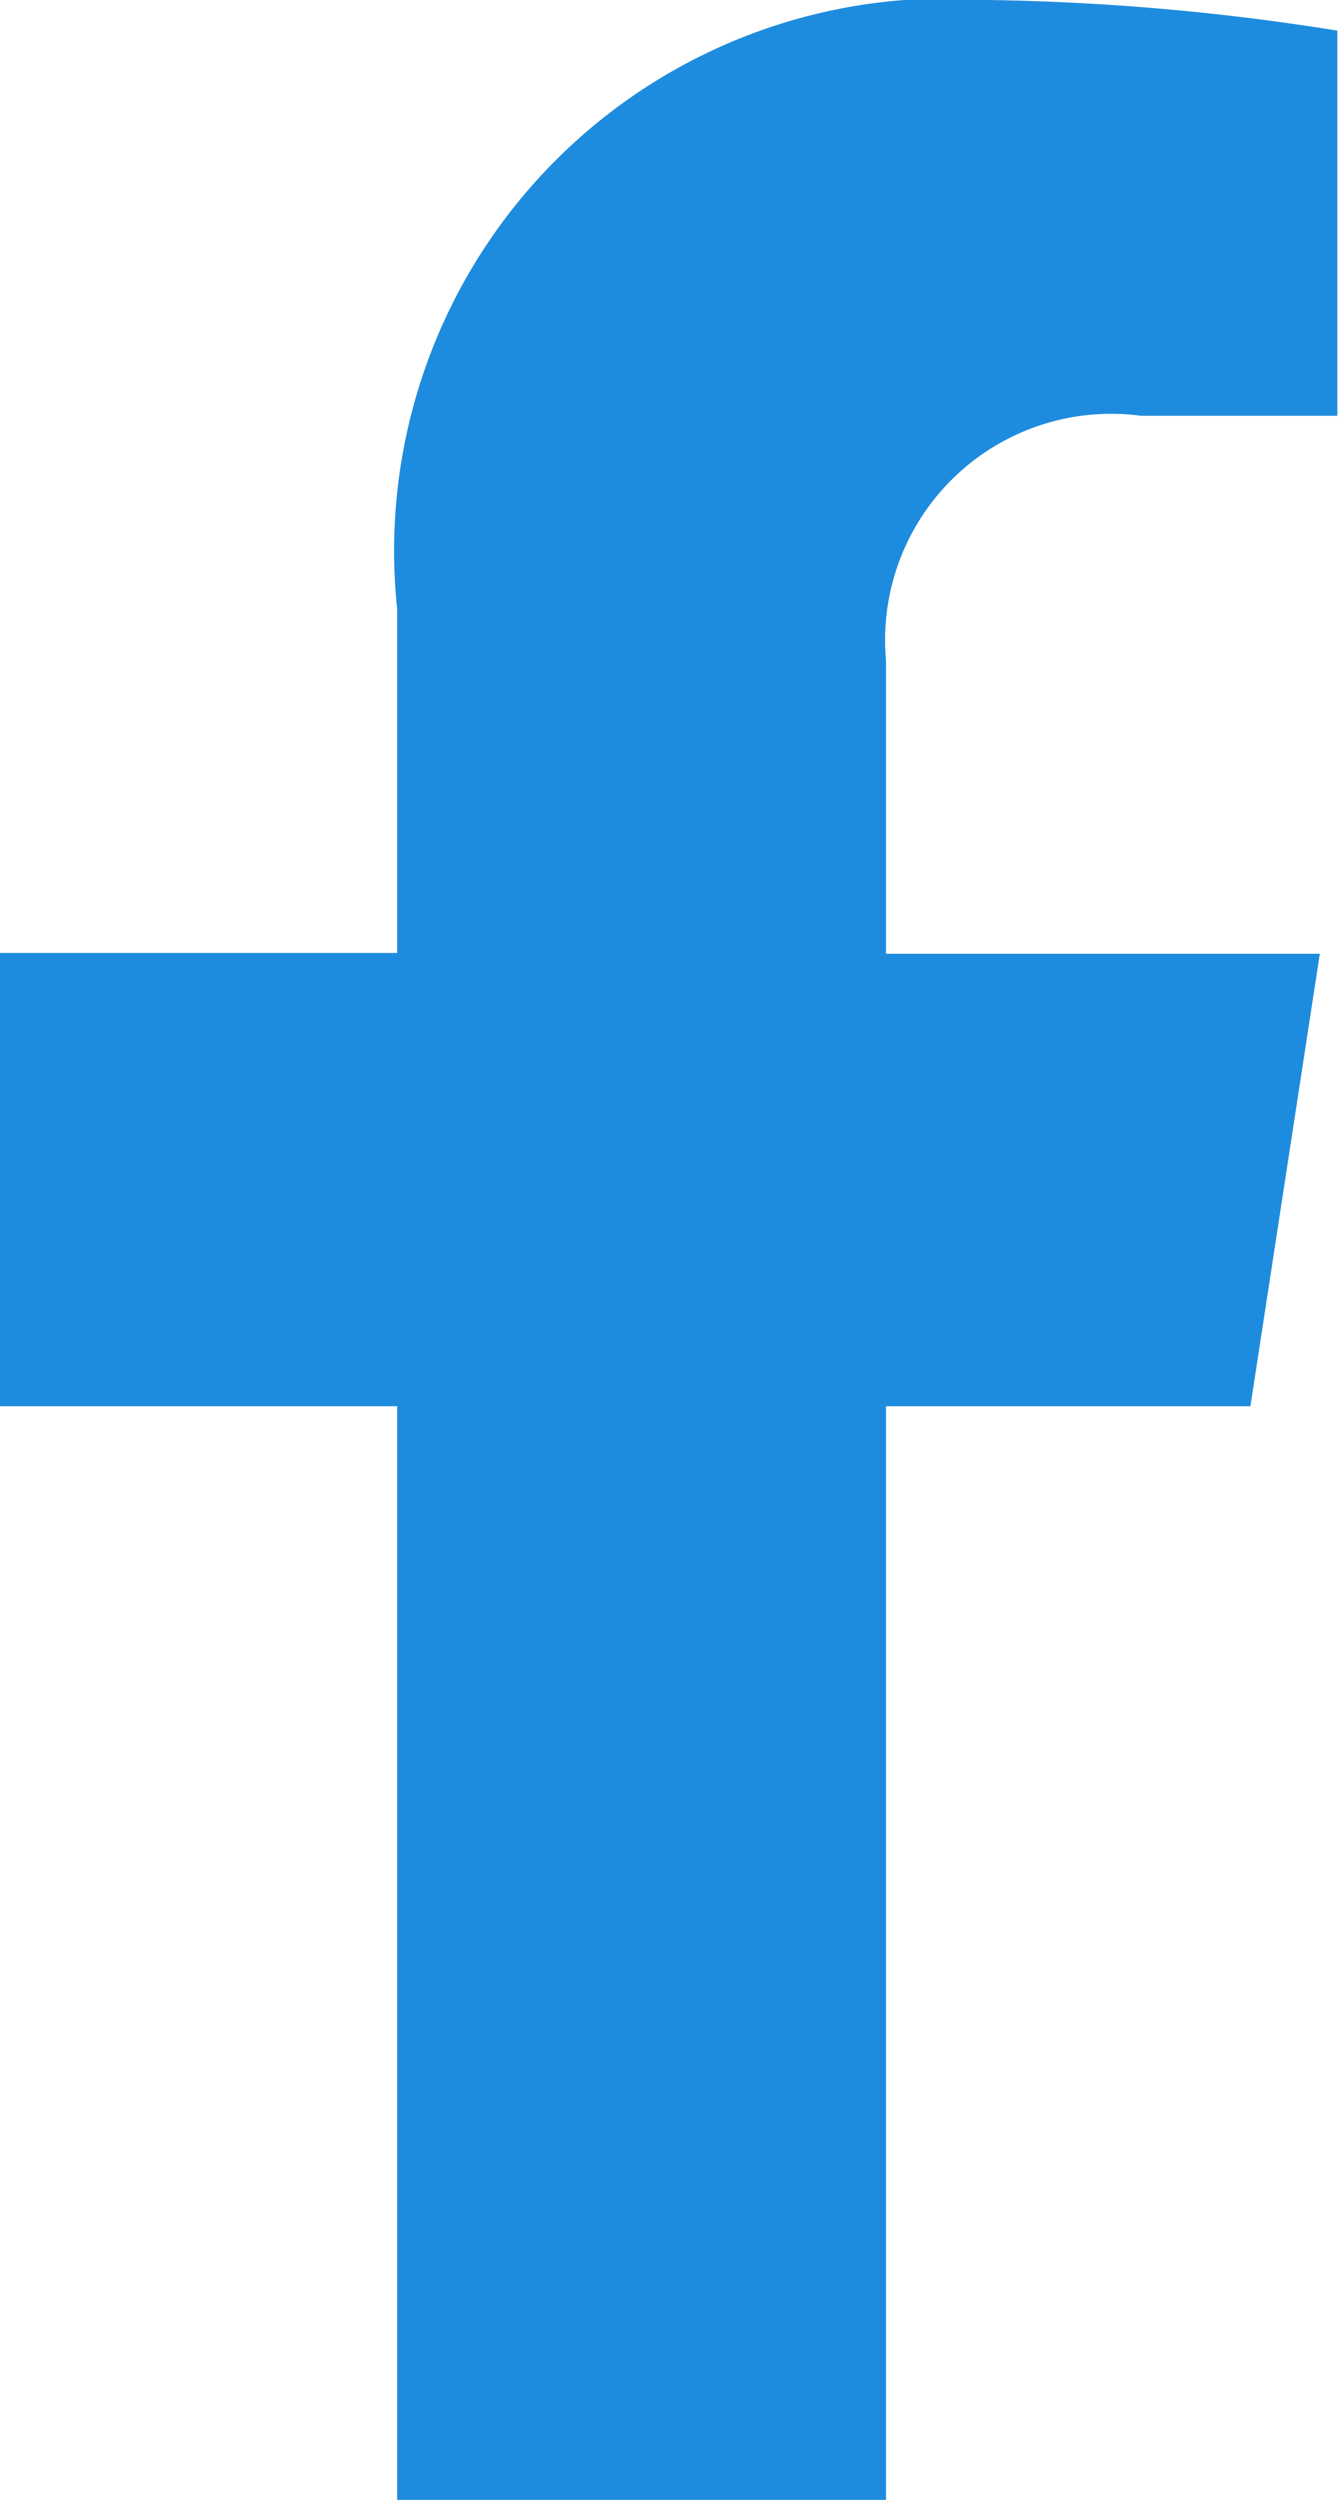 <?xml version="1.0" encoding="UTF-8"?> <svg xmlns="http://www.w3.org/2000/svg" width="8.173" height="15.26" viewBox="0 0 8.173 15.26"><defs><style>.a{fill:#1e8cde;}</style></defs><path class="a" d="M9.247,8.584l.424-2.762H7.021V4.03A1.381,1.381,0,0,1,8.578,2.538h1.2V.187A14.691,14.691,0,0,0,7.644,0,3.372,3.372,0,0,0,4.035,3.717v2.1H1.609V8.584H4.035V15.26H7.021V8.584Z" transform="translate(-1.609)"></path></svg> 